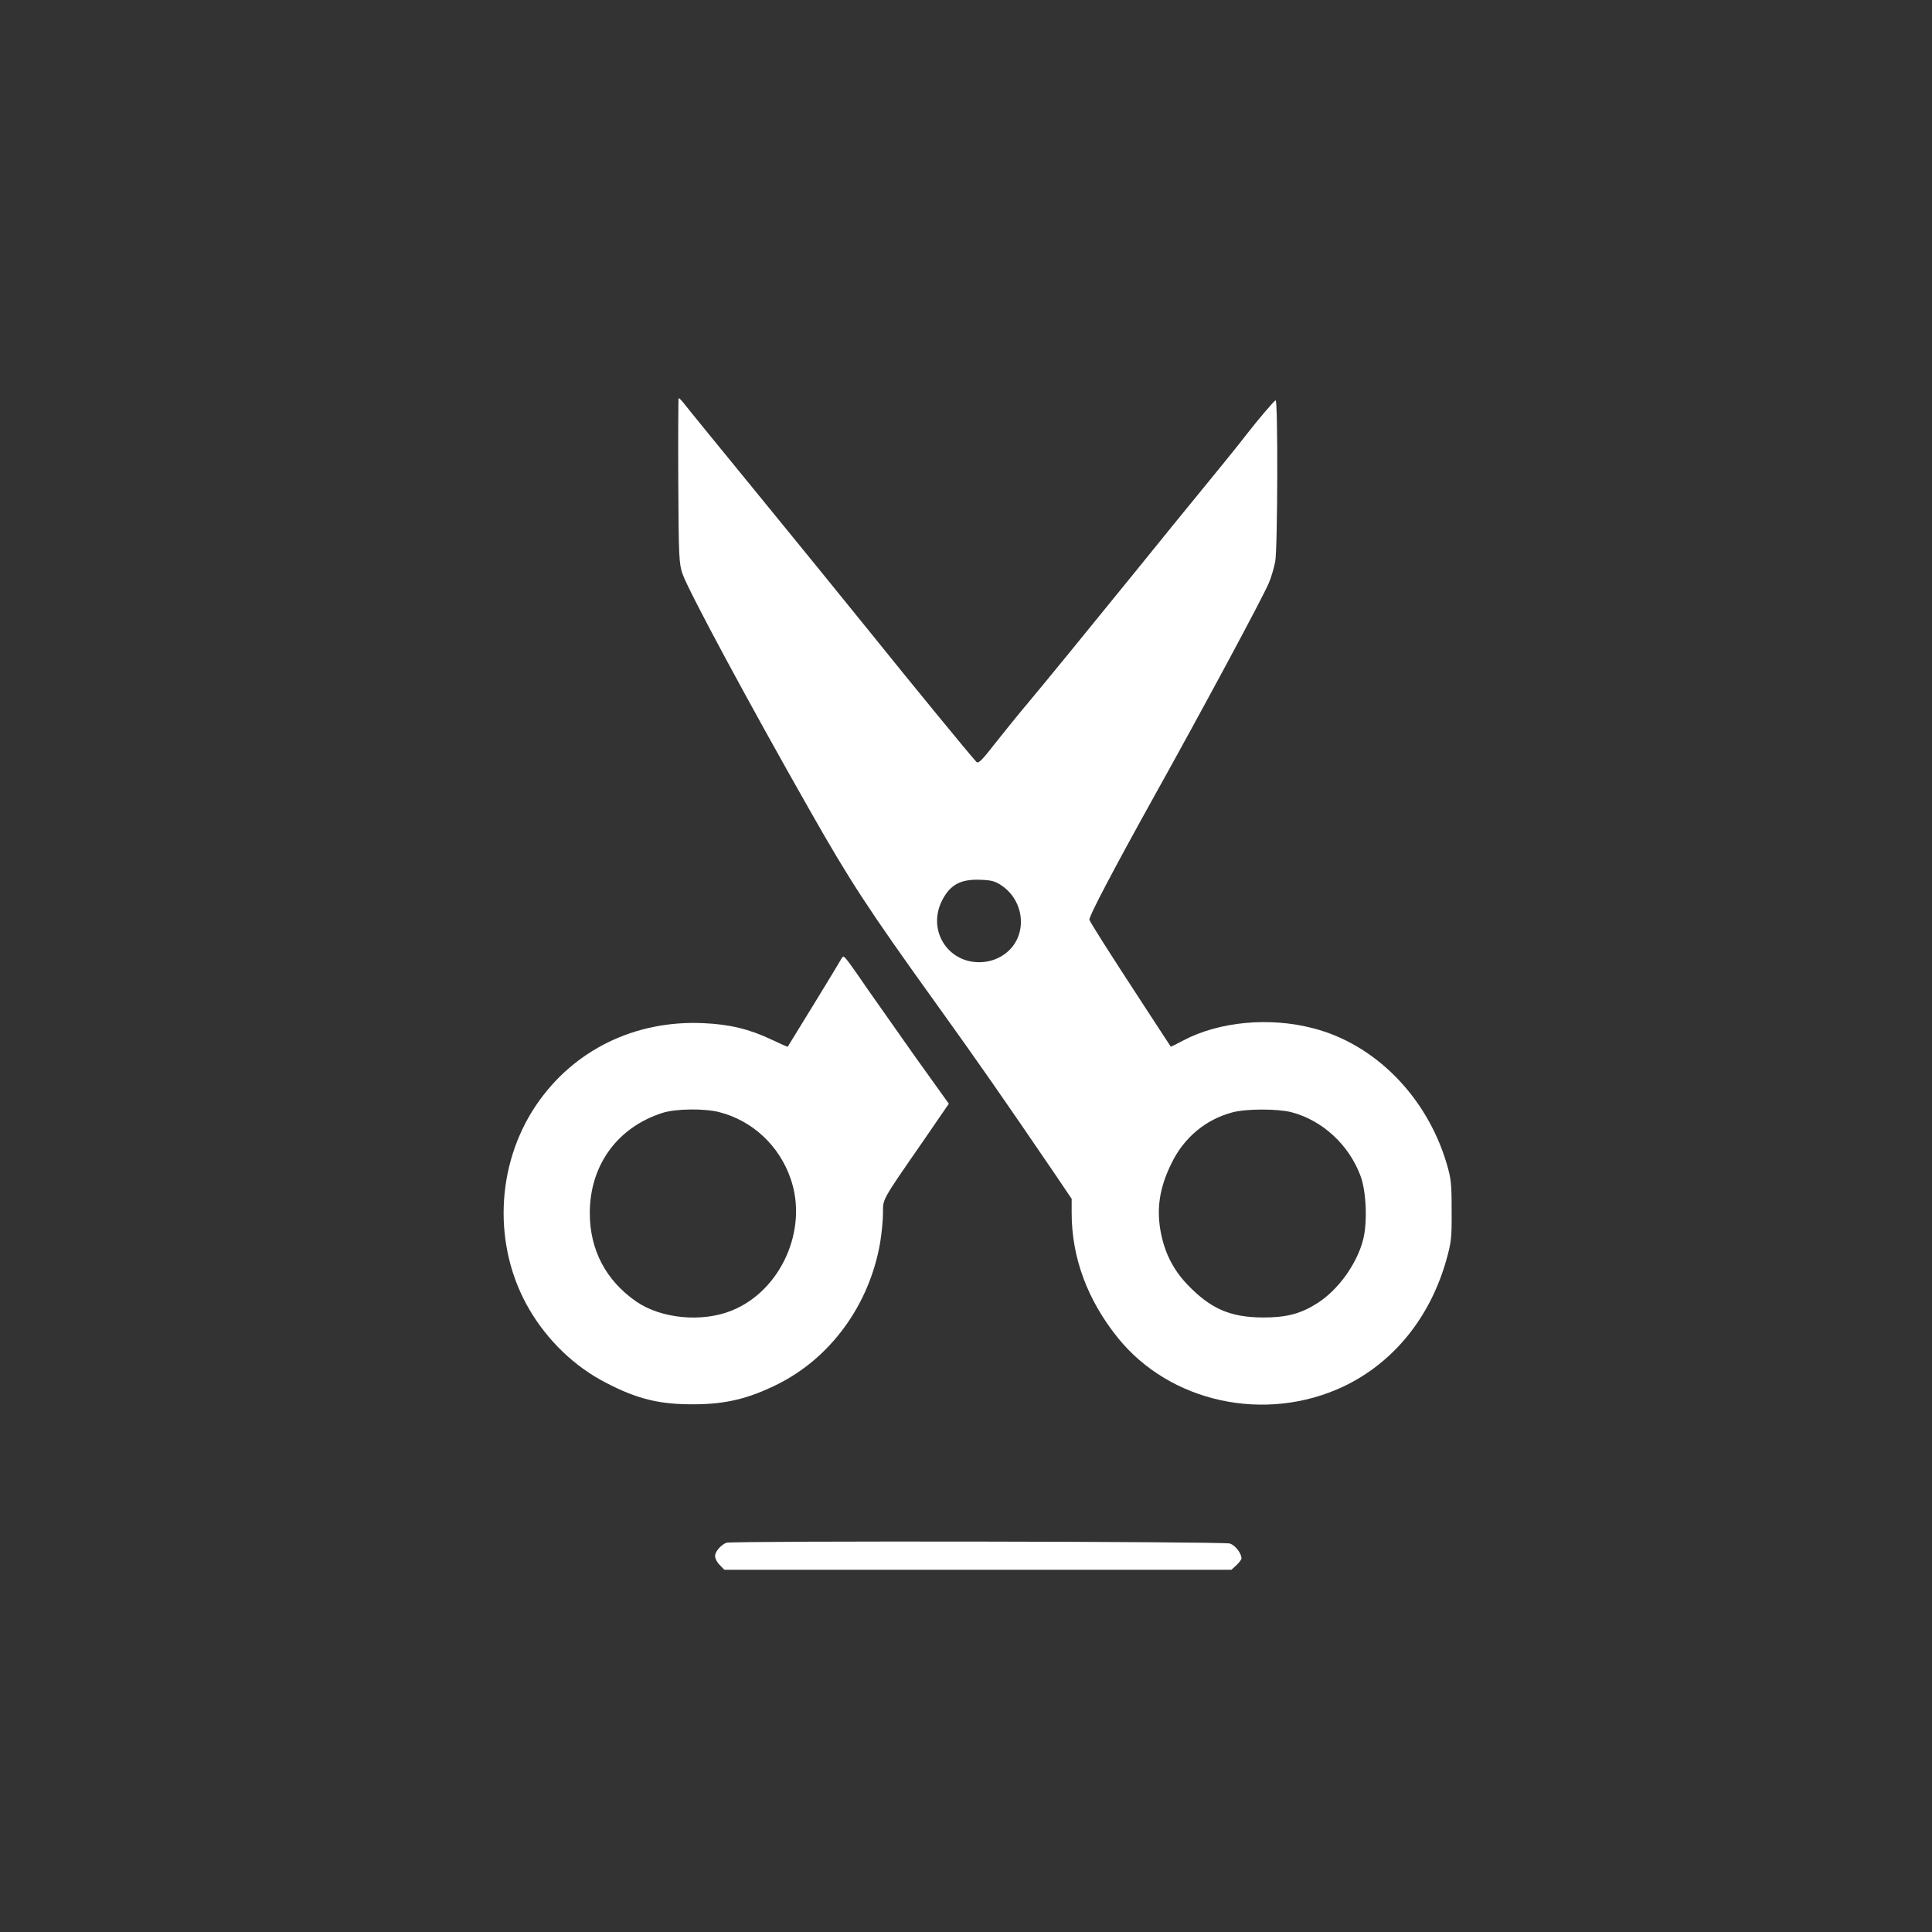 <?xml version="1.0" standalone="no"?>
<!DOCTYPE svg PUBLIC "-//W3C//DTD SVG 20010904//EN"
 "http://www.w3.org/TR/2001/REC-SVG-20010904/DTD/svg10.dtd">
<svg version="1.0" xmlns="http://www.w3.org/2000/svg"
 width="1024pt" height="1024pt" viewBox="0 0 1024 1024"
 preserveAspectRatio="xMidYMid meet">

<rect x="0" y="0" width="1024" height="1024" fill="#333333" stroke="none"/>

<g transform="translate(0,1024) scale(0.1,-0.1)"
fill="#ffffff" stroke="none">
<path d="M3595 7693 c2 -413 4 -441 23 -496 33 -93 356 -693 677 -1257 210
-370 308 -520 660 -1010 230 -320 362 -510 627 -899 l98 -145 0 -75 c0 -237
84 -462 245 -662 277 -343 780 -452 1193 -259 267 126 463 367 549 676 25 89
28 114 27 259 0 144 -3 169 -27 250 -106 354 -380 631 -707 715 -233 61 -500
35 -689 -65 -36 -19 -65 -34 -66 -32 -1 1 -66 101 -145 222 -185 283 -279 432
-286 450 -5 13 122 256 341 650 259 465 578 1058 610 1135 13 30 28 82 34 114
13 71 15 859 2 854 -9 -3 -97 -107 -152 -178 -29 -39 -179 -224 -389 -480 -30
-37 -111 -137 -179 -221 -292 -360 -521 -640 -596 -729 -44 -52 -120 -146
-169 -208 -72 -93 -91 -111 -101 -100 -37 40 -343 413 -560 683 -138 171 -412
508 -610 750 -198 242 -370 453 -381 468 -12 15 -24 27 -27 27 -2 0 -3 -197
-2 -437z m1713 -2146 c85 -56 124 -166 92 -262 -28 -86 -113 -145 -210 -145
-171 0 -275 173 -197 327 43 84 98 114 203 110 58 -2 78 -7 112 -30z m1537
-1202 c165 -43 306 -174 367 -340 30 -83 36 -245 13 -335 -33 -129 -132 -266
-241 -336 -89 -57 -164 -77 -289 -77 -175 1 -279 46 -403 176 -71 75 -115 159
-137 263 -28 131 -11 247 55 380 66 135 180 230 321 268 73 20 240 20 314 1z"/>
<path d="M4455 5151 c-7 -15 -269 -442 -280 -459 -1 -1 -40 16 -86 38 -116 55
-221 81 -360 87 -363 17 -689 -142 -887 -434 -216 -319 -231 -752 -36 -1084
97 -165 239 -302 404 -387 168 -88 288 -117 475 -115 161 1 282 30 430 103
286 140 493 423 550 754 8 49 15 119 15 156 0 77 -10 60 213 382 l136 198
-177 247 c-96 137 -210 298 -252 358 -95 139 -122 175 -130 175 -3 0 -10 -9
-15 -19z m-641 -806 c176 -46 317 -178 377 -354 93 -268 -52 -592 -312 -697
-157 -64 -373 -44 -506 47 -161 111 -247 274 -247 469 0 253 145 454 384 531
70 23 224 25 304 4z"/>
<path d="M3850 2063 c-29 -11 -60 -47 -60 -70 0 -13 11 -35 25 -48 l24 -25
1344 0 1344 0 27 25 c14 13 26 29 26 35 0 27 -32 69 -61 79 -33 11 -2638 15
-2669 4z"/>
</g>
</svg>
